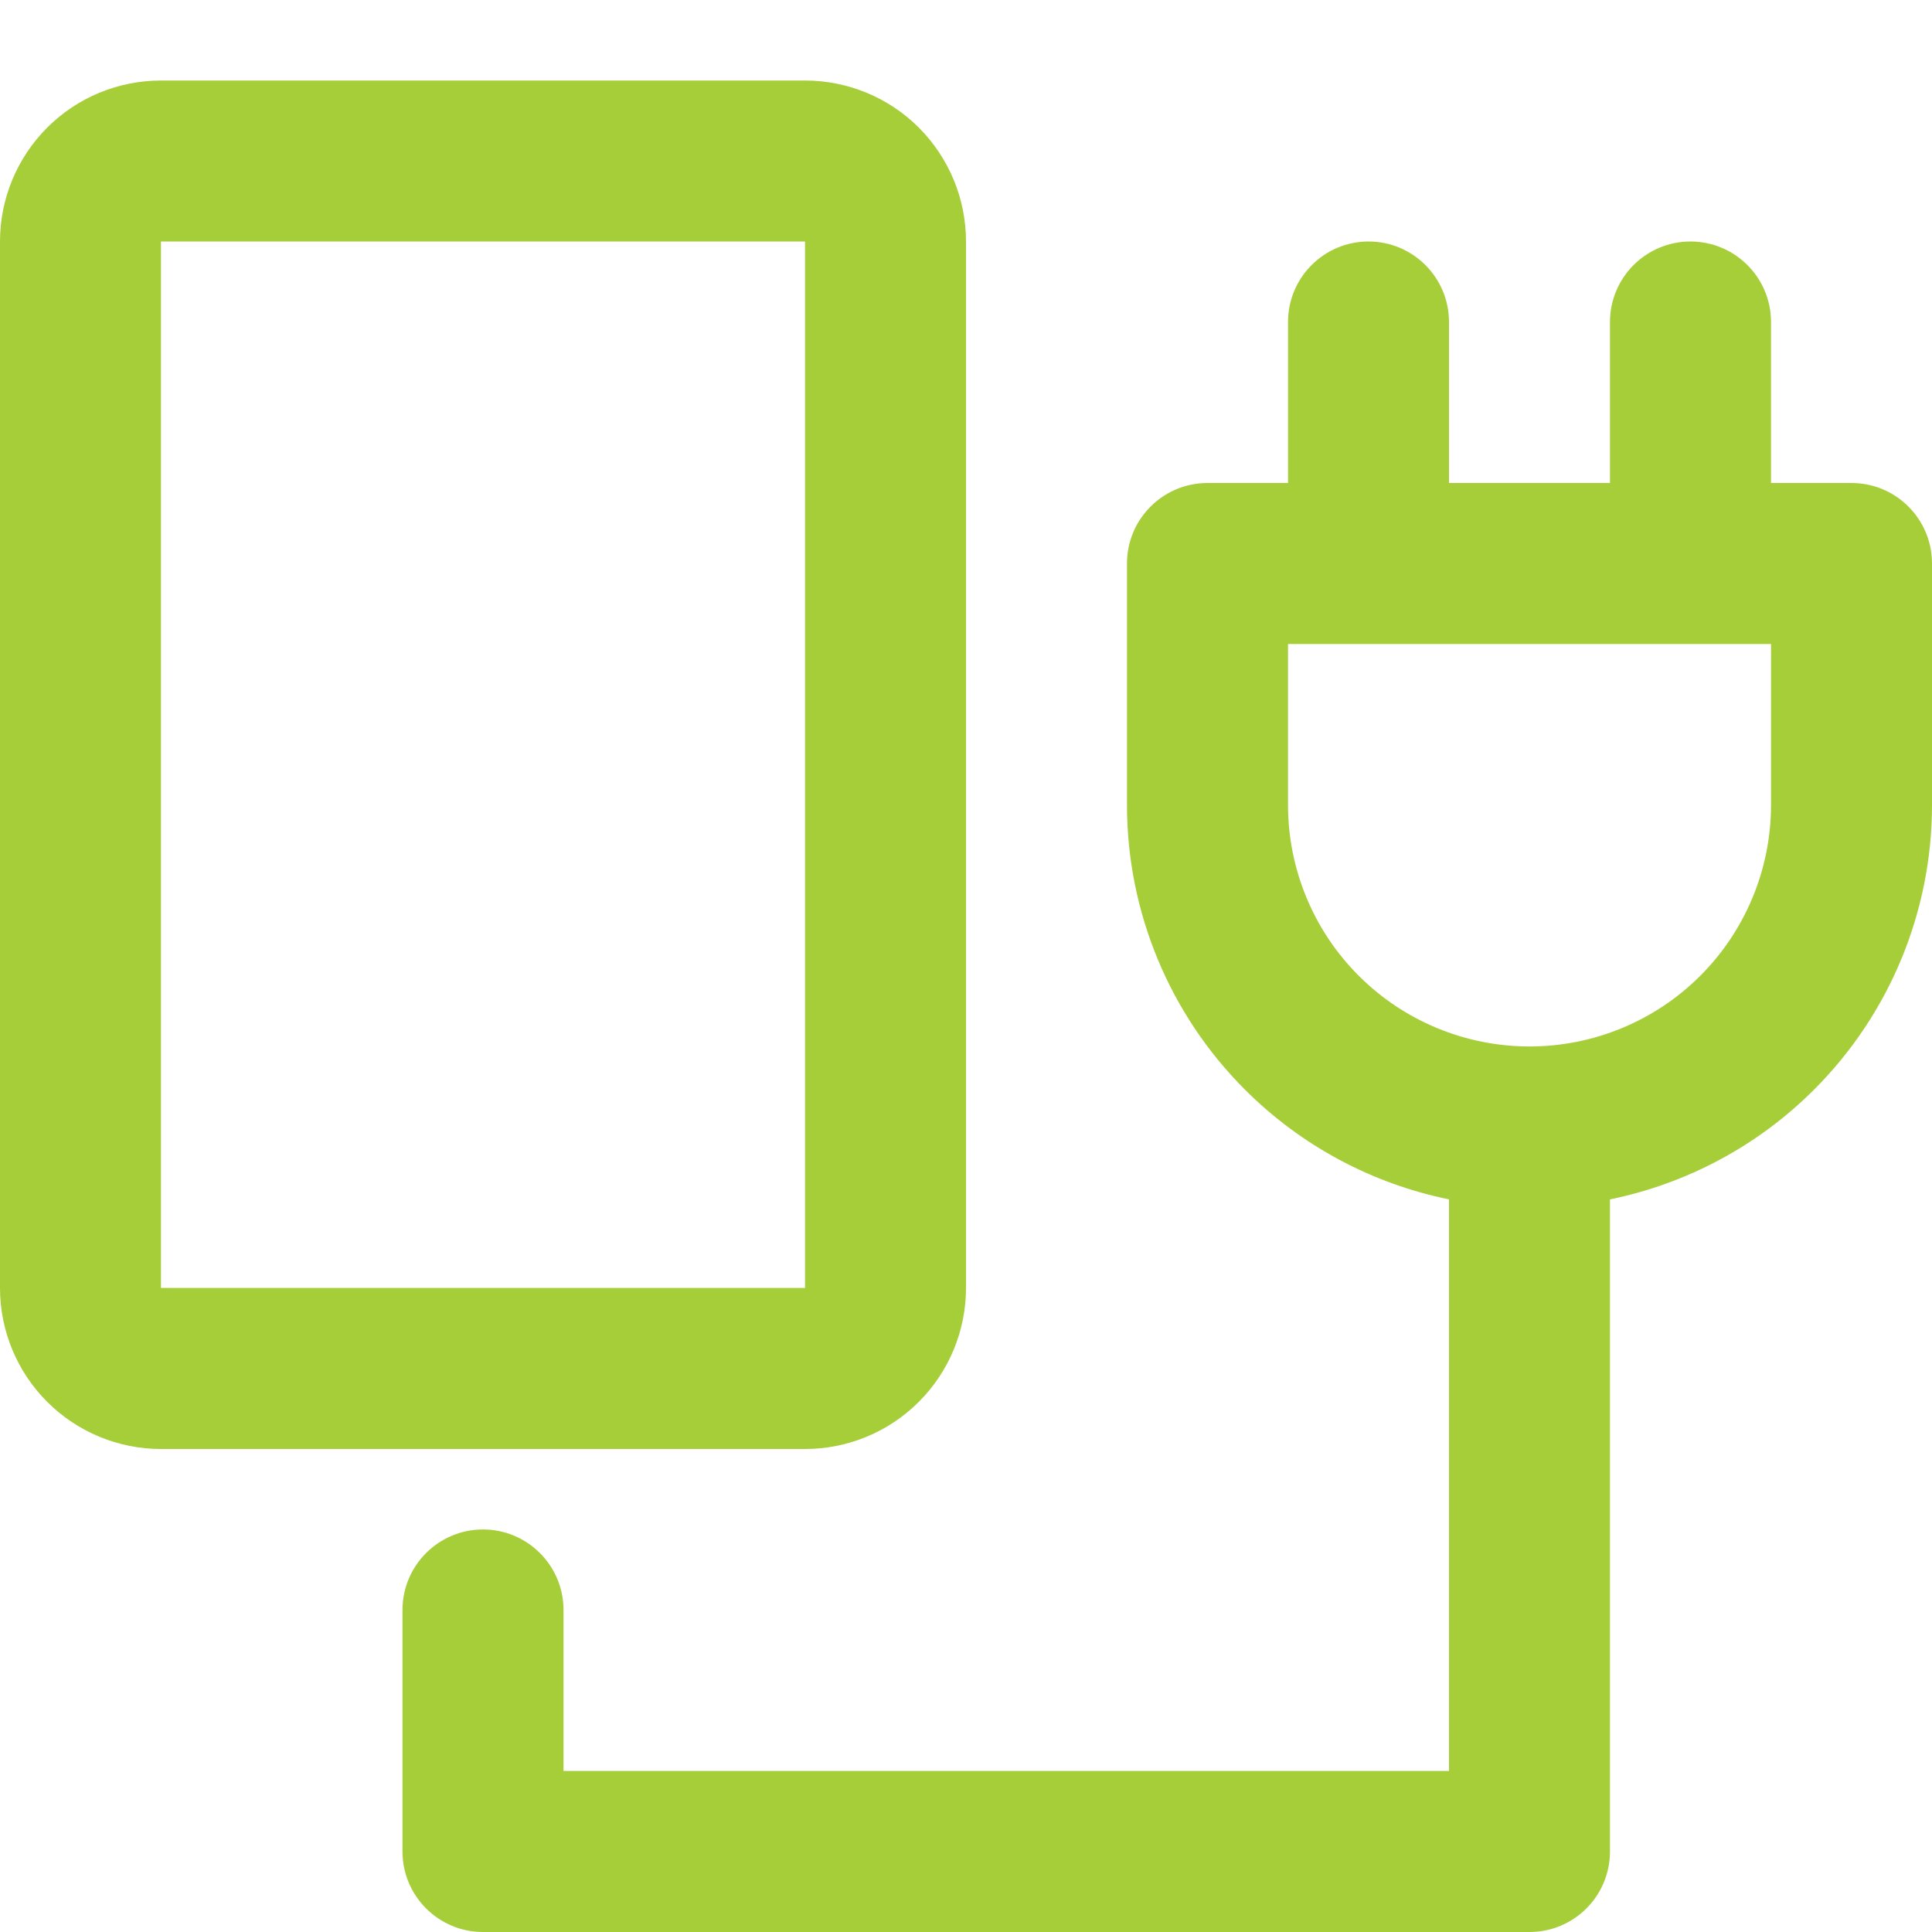 <svg width="34" height="34" viewBox="0 0 34 34" fill="none" xmlns="http://www.w3.org/2000/svg">
<path fill-rule="evenodd" clip-rule="evenodd" d="M2.833 1.417C2.082 1.417 1.361 1.715 0.83 2.246C0.299 2.778 0 3.498 0 4.25V22.666C0 23.418 0.299 24.139 0.83 24.67C1.361 25.201 2.082 25.5 2.833 25.5H14.167C14.918 25.5 15.639 25.201 16.17 24.67C16.701 24.139 17 23.418 17 22.666V4.25C17 3.498 16.701 2.778 16.17 2.246C15.639 1.715 14.918 1.417 14.167 1.417H2.833ZM2.833 4.25H14.167V22.666H2.833V4.25ZM24.083 4.25C24.866 4.25 25.5 4.884 25.5 5.667V8.5H28.333V5.667C28.333 4.884 28.968 4.25 29.75 4.25C30.532 4.25 31.167 4.884 31.167 5.667V8.5H32.583C33.366 8.5 34 9.134 34 9.916V14.166C34 16.045 33.254 17.847 31.925 19.175C30.936 20.165 29.684 20.831 28.333 21.107V32.583C28.333 33.366 27.699 34 26.917 34H8.5C7.718 34 7.083 33.366 7.083 32.583V28.333C7.083 27.551 7.718 26.916 8.5 26.916C9.282 26.916 9.917 27.551 9.917 28.333V31.166H25.5V21.107C24.149 20.831 22.897 20.165 21.908 19.175C20.58 17.847 19.833 16.045 19.833 14.166V9.916C19.833 9.134 20.468 8.5 21.25 8.5H22.667V5.667C22.667 4.884 23.301 4.25 24.083 4.25ZM29.752 11.333L29.75 11.333L29.748 11.333H24.085L24.083 11.333L24.082 11.333H22.667V14.166C22.667 15.294 23.114 16.375 23.912 17.172C24.709 17.969 25.79 18.416 26.917 18.416C28.044 18.416 29.125 17.969 29.922 17.172C30.719 16.375 31.167 15.294 31.167 14.166V11.333H29.752Z" fill="#A6CE39"/>
</svg>
